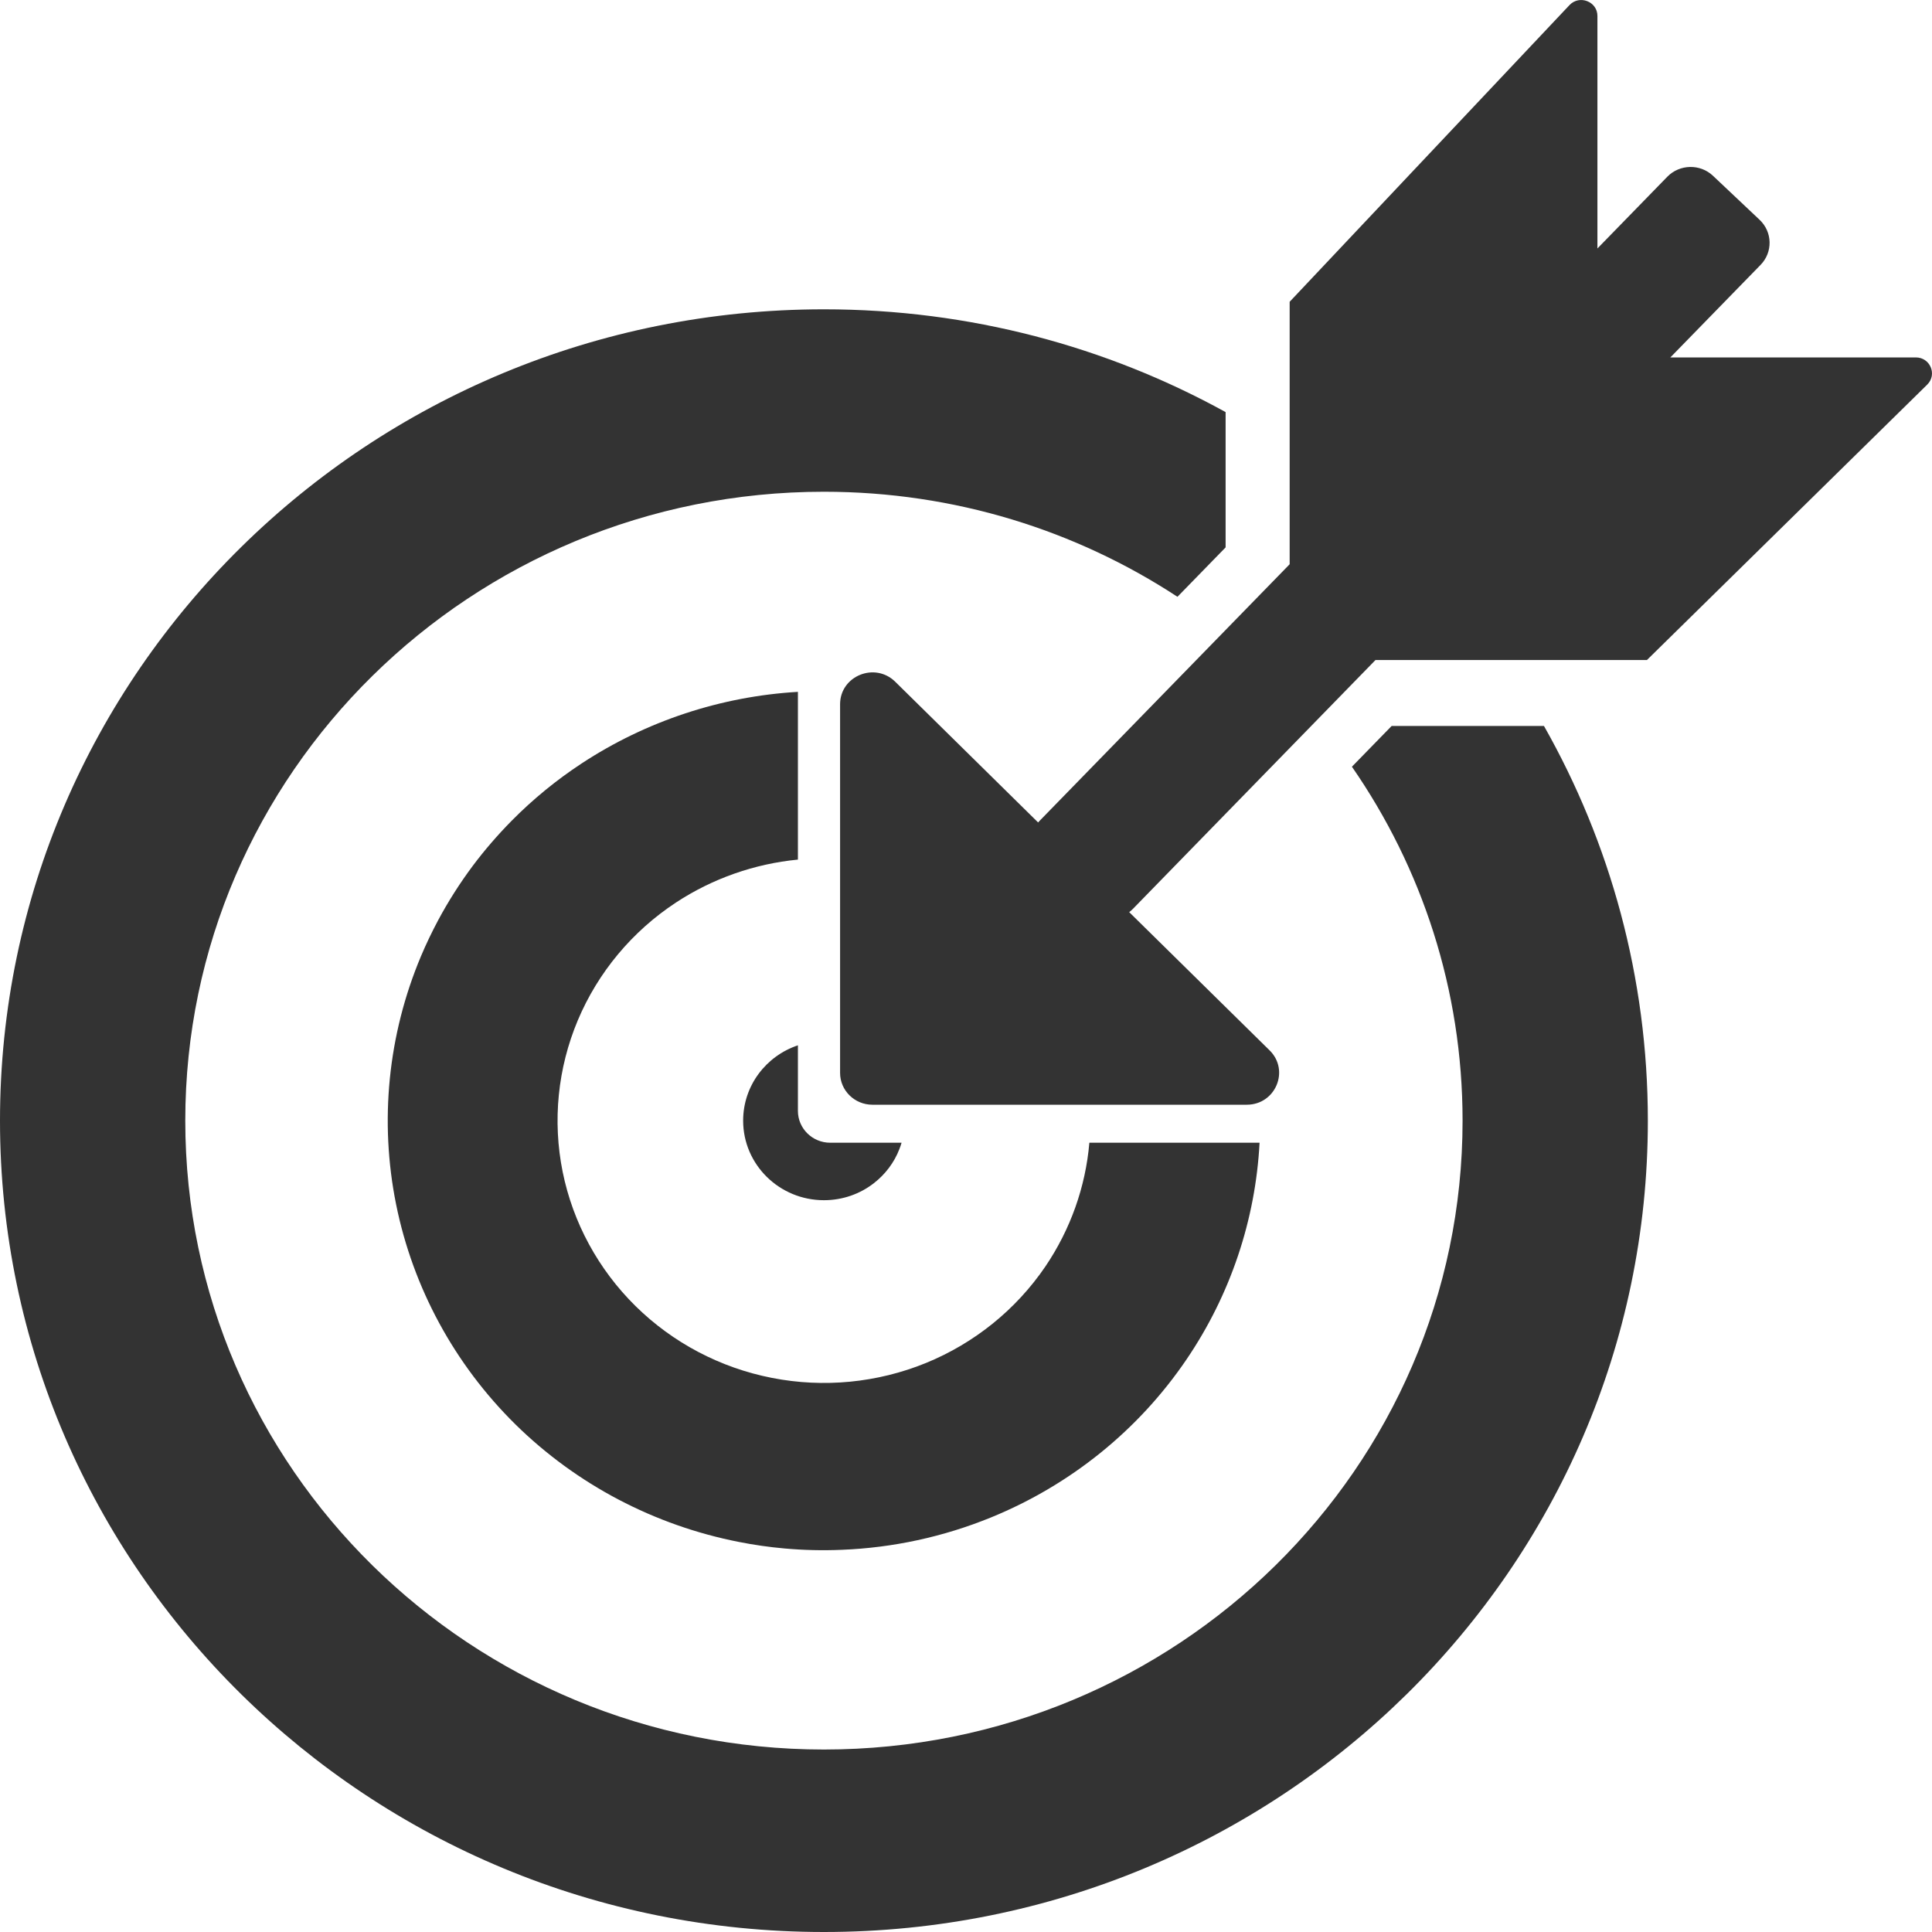<svg width="40" height="40" viewBox="0 0 40 40" fill="none" xmlns="http://www.w3.org/2000/svg">
<path d="M28.478 13.665H34.098L39.901 7.963C40.112 7.755 39.963 7.4 39.665 7.4H34.583L36.451 5.484C36.707 5.221 36.698 4.804 36.432 4.552L35.466 3.64C35.2 3.388 34.776 3.397 34.52 3.659L33.073 5.144V0.33C33.073 0.031 32.7 -0.113 32.494 0.106L26.701 6.248V11.682L21.526 16.992C21.515 17.003 21.504 17.016 21.493 17.028L18.535 14.115C18.114 13.7 17.393 13.994 17.393 14.581V22.213C17.393 22.577 17.693 22.872 18.062 22.872H25.813C26.409 22.872 26.707 22.162 26.286 21.747L23.379 18.885C23.406 18.864 23.432 18.841 23.457 18.816L28.478 13.665Z" fill="#333333"/>
<path d="M31.966 15.03H28.813L27.99 15.874C29.436 17.962 30.281 20.485 30.281 23.202C30.281 30.393 24.361 36.222 17.059 36.222C9.756 36.222 3.836 30.393 3.836 23.202C3.836 16.011 9.756 10.181 17.059 10.181C19.765 10.181 22.282 10.982 24.378 12.356L25.375 11.333V8.532C22.915 7.176 20.078 6.404 17.059 6.404C7.637 6.404 0 13.924 0 23.202C0 32.479 7.637 40 17.059 40C26.48 40 34.117 32.479 34.117 23.202C34.117 20.235 33.337 17.449 31.966 15.03Z" fill="#333333"/>
<path d="M12.041 15.807C13.377 14.929 14.924 14.418 16.52 14.324V17.797C15.62 17.884 14.751 18.189 13.995 18.686C13.088 19.283 12.381 20.131 11.963 21.124C11.546 22.116 11.437 23.208 11.649 24.261C11.862 25.314 12.388 26.282 13.159 27.042C13.931 27.802 14.913 28.319 15.983 28.528C17.052 28.738 18.161 28.63 19.169 28.22C20.177 27.808 21.038 27.112 21.645 26.219C22.163 25.453 22.476 24.572 22.554 23.659H26.078C25.994 25.256 25.474 26.807 24.568 28.142C23.576 29.605 22.165 30.745 20.515 31.418C19.529 31.82 18.485 32.045 17.431 32.087C17.034 32.104 16.637 32.095 16.239 32.059C15.925 32.031 15.61 31.986 15.297 31.924C13.545 31.58 11.936 30.734 10.672 29.491C9.41 28.247 8.55 26.662 8.201 24.936C7.853 23.212 8.032 21.424 8.715 19.799C8.822 19.545 8.941 19.297 9.07 19.055C9.281 18.661 9.52 18.286 9.786 17.929C10.033 17.599 10.304 17.286 10.594 16.992C11.031 16.55 11.516 16.152 12.041 15.807Z" fill="#333333"/>
<path d="M15.386 23.202C15.386 22.477 15.861 21.862 16.52 21.642V23C16.52 23.364 16.82 23.659 17.189 23.659H18.666C18.653 23.704 18.638 23.747 18.621 23.79C18.513 24.07 18.329 24.313 18.093 24.496C17.81 24.717 17.449 24.849 17.059 24.849C16.135 24.849 15.386 24.111 15.386 23.202Z" fill="#333333"/>
</svg>
